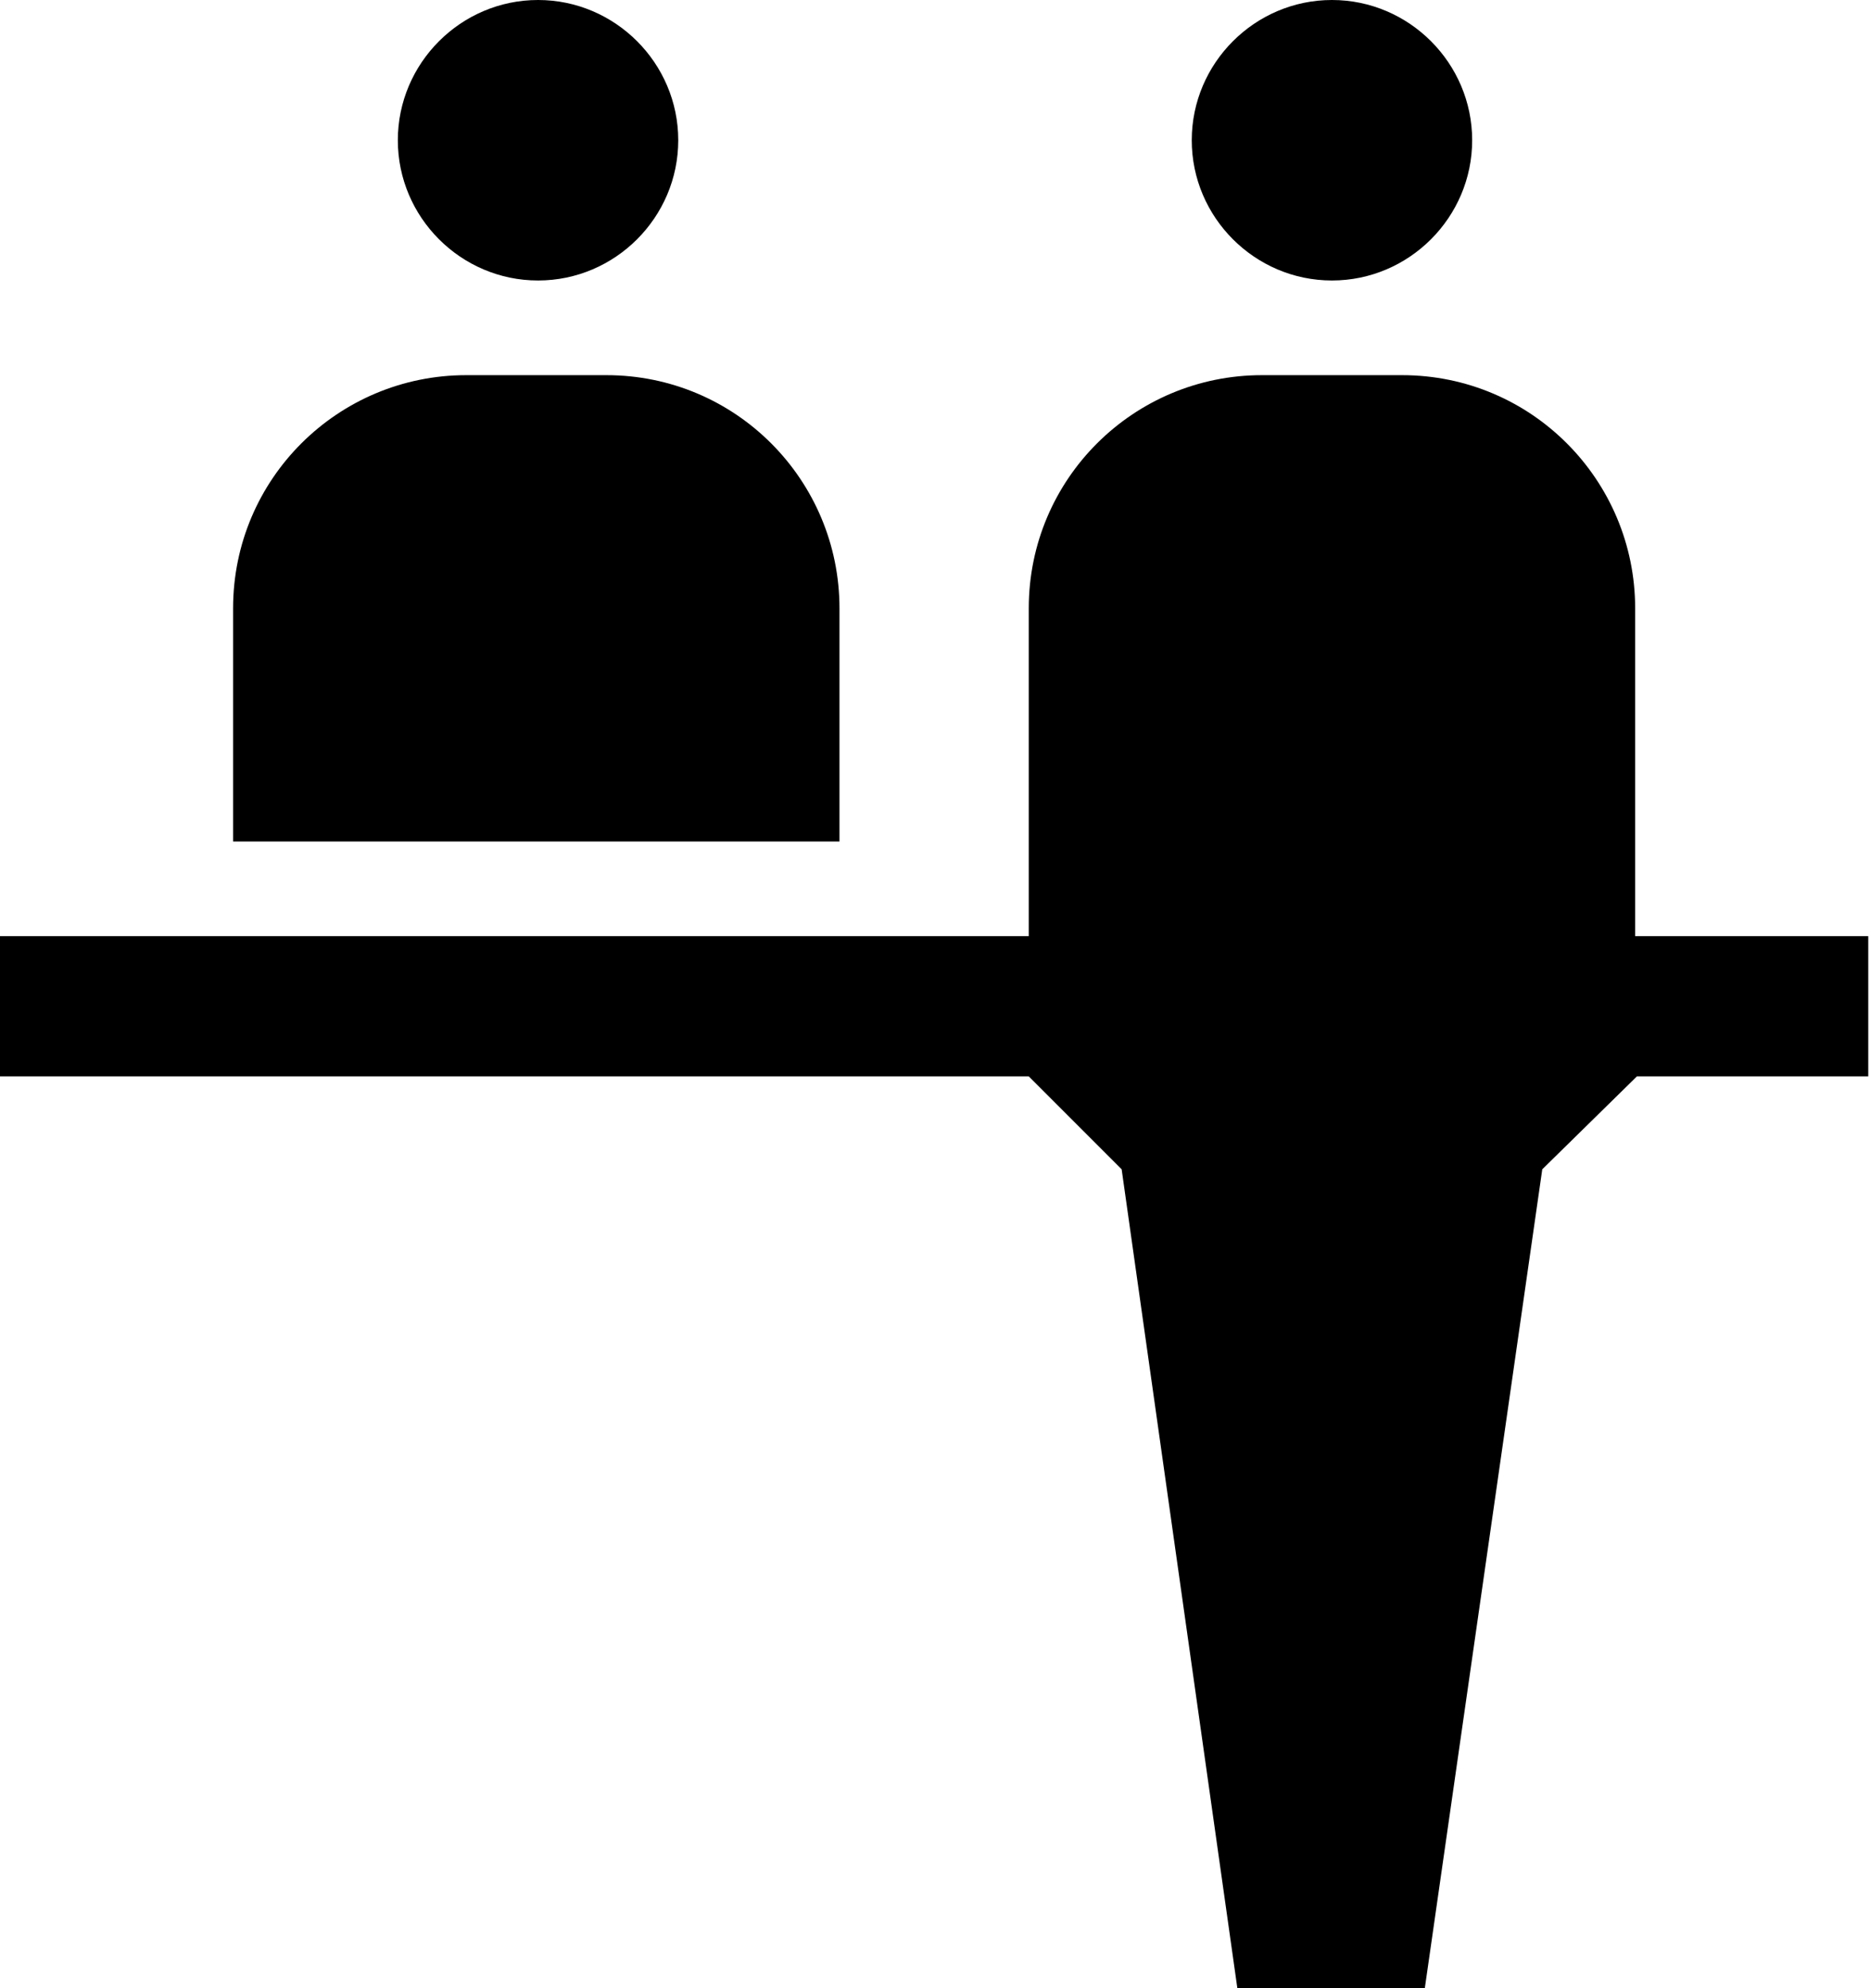 <?xml version="1.0" encoding="utf-8"?>
<!-- Generator: Adobe Illustrator 18.0.0, SVG Export Plug-In . SVG Version: 6.00 Build 0)  -->
<!DOCTYPE svg PUBLIC "-//W3C//DTD SVG 1.1//EN" "http://www.w3.org/Graphics/SVG/1.1/DTD/svg11.dtd">
<svg version="1.1" id="Calque_1" xmlns="http://www.w3.org/2000/svg" xmlns:xlink="http://www.w3.org/1999/xlink" x="0px" y="0px"
	 viewBox="0 0 106.7 113.4" style="enable-background:new 0 0 106.7 113.4;" xml:space="preserve">
<g id="Plan_x0020_1">
	<path id="GUICHET_x0020_1.svg" d="M68,8c0-4.4,3.6-8,8-8c4.4,0,8,3.6,8,8c0,4.4-3.6,8-8,8C71.6,16,68,12.4,68,8C68,8,68,8,68,8z
		 M13.3,34.7c0-7.4,6-13.3,13.3-13.3h8c7.4,0,13.3,6,13.3,13.3V48H13.3L13.3,34.7L13.3,34.7L13.3,34.7z M22.7,8c0-4.4,3.6-8,8-8
		c4.4,0,8,3.6,8,8c0,4.4-3.6,8-8,8C26.3,16,22.7,12.4,22.7,8L22.7,8z M0,53.4h58.7V34.7c0-7.4,6-13.3,13.3-13.3h8
		c7.4,0,13.3,6,13.3,13.3v18.7h13.3v8H93.4L88,66.7l-6.7,46.7l-10.7,0L64,66.7l-5.3-5.3L0,61.4L0,53.4L0,53.4L0,53.4z"/>
</g>
</svg>
